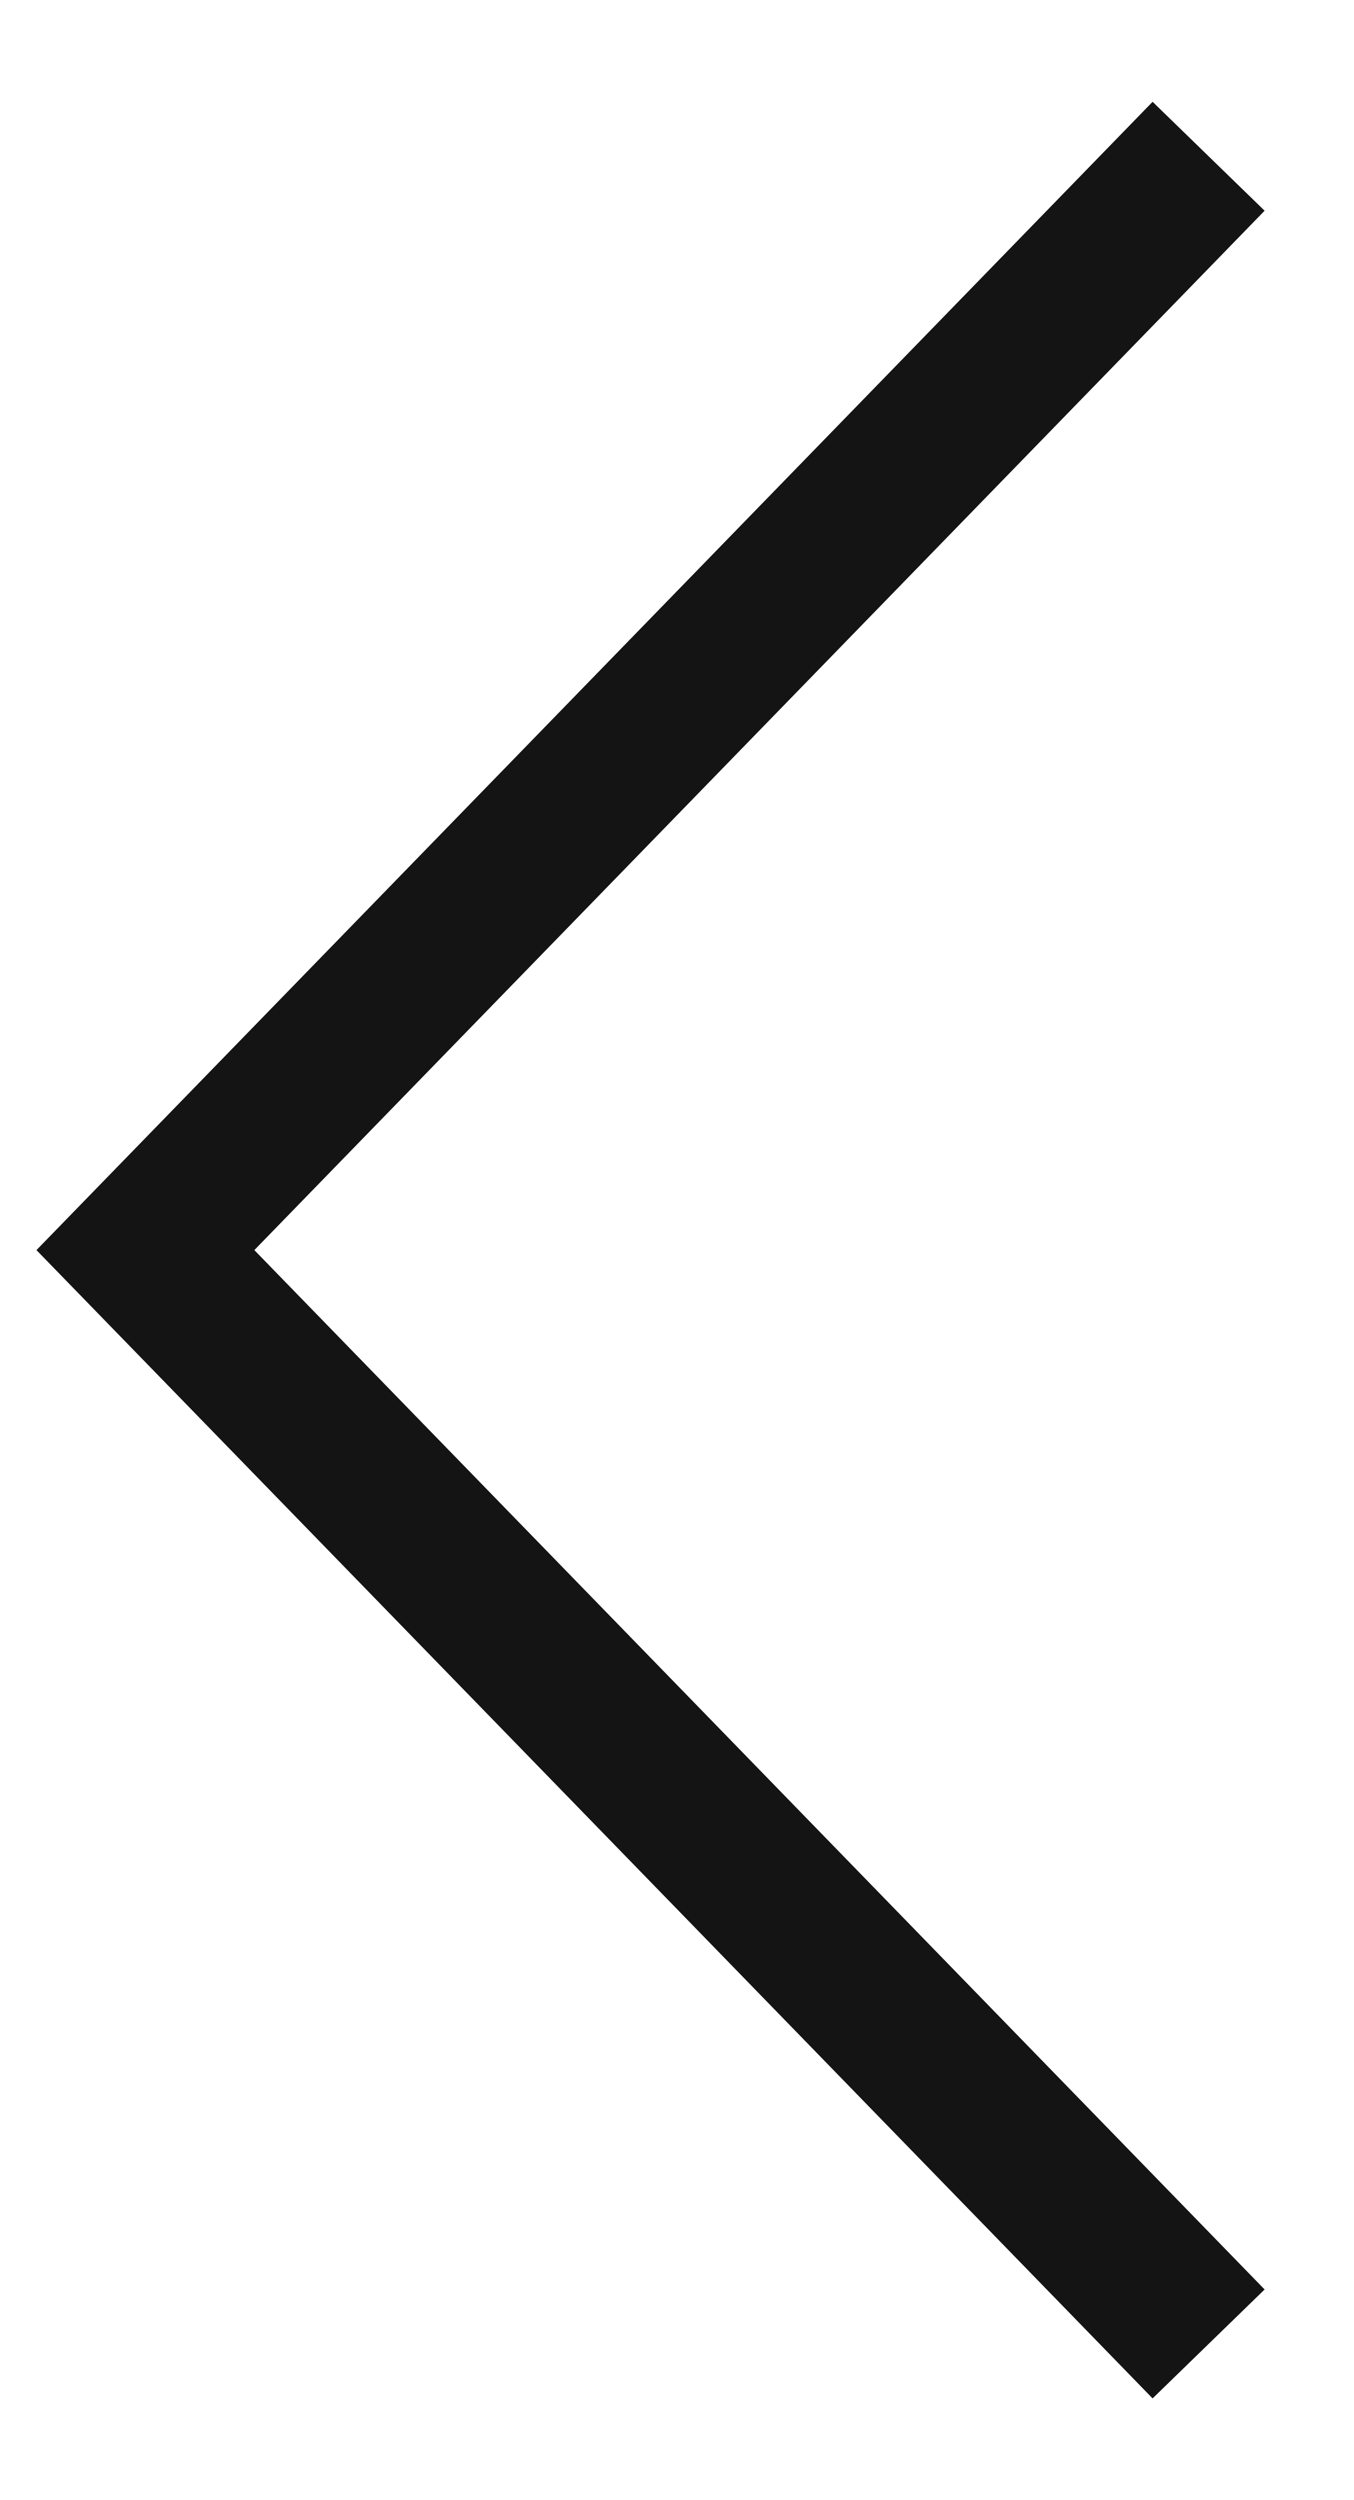<svg width="13" height="24" viewBox="0 0 13 24" fill="none" xmlns="http://www.w3.org/2000/svg">
<g id="Icon Frame">
<path id="Vector" d="M11.604 1.5L1.396 12L11.604 22.5" stroke="#141414" stroke-width="1.5"/>
</g>
</svg>
